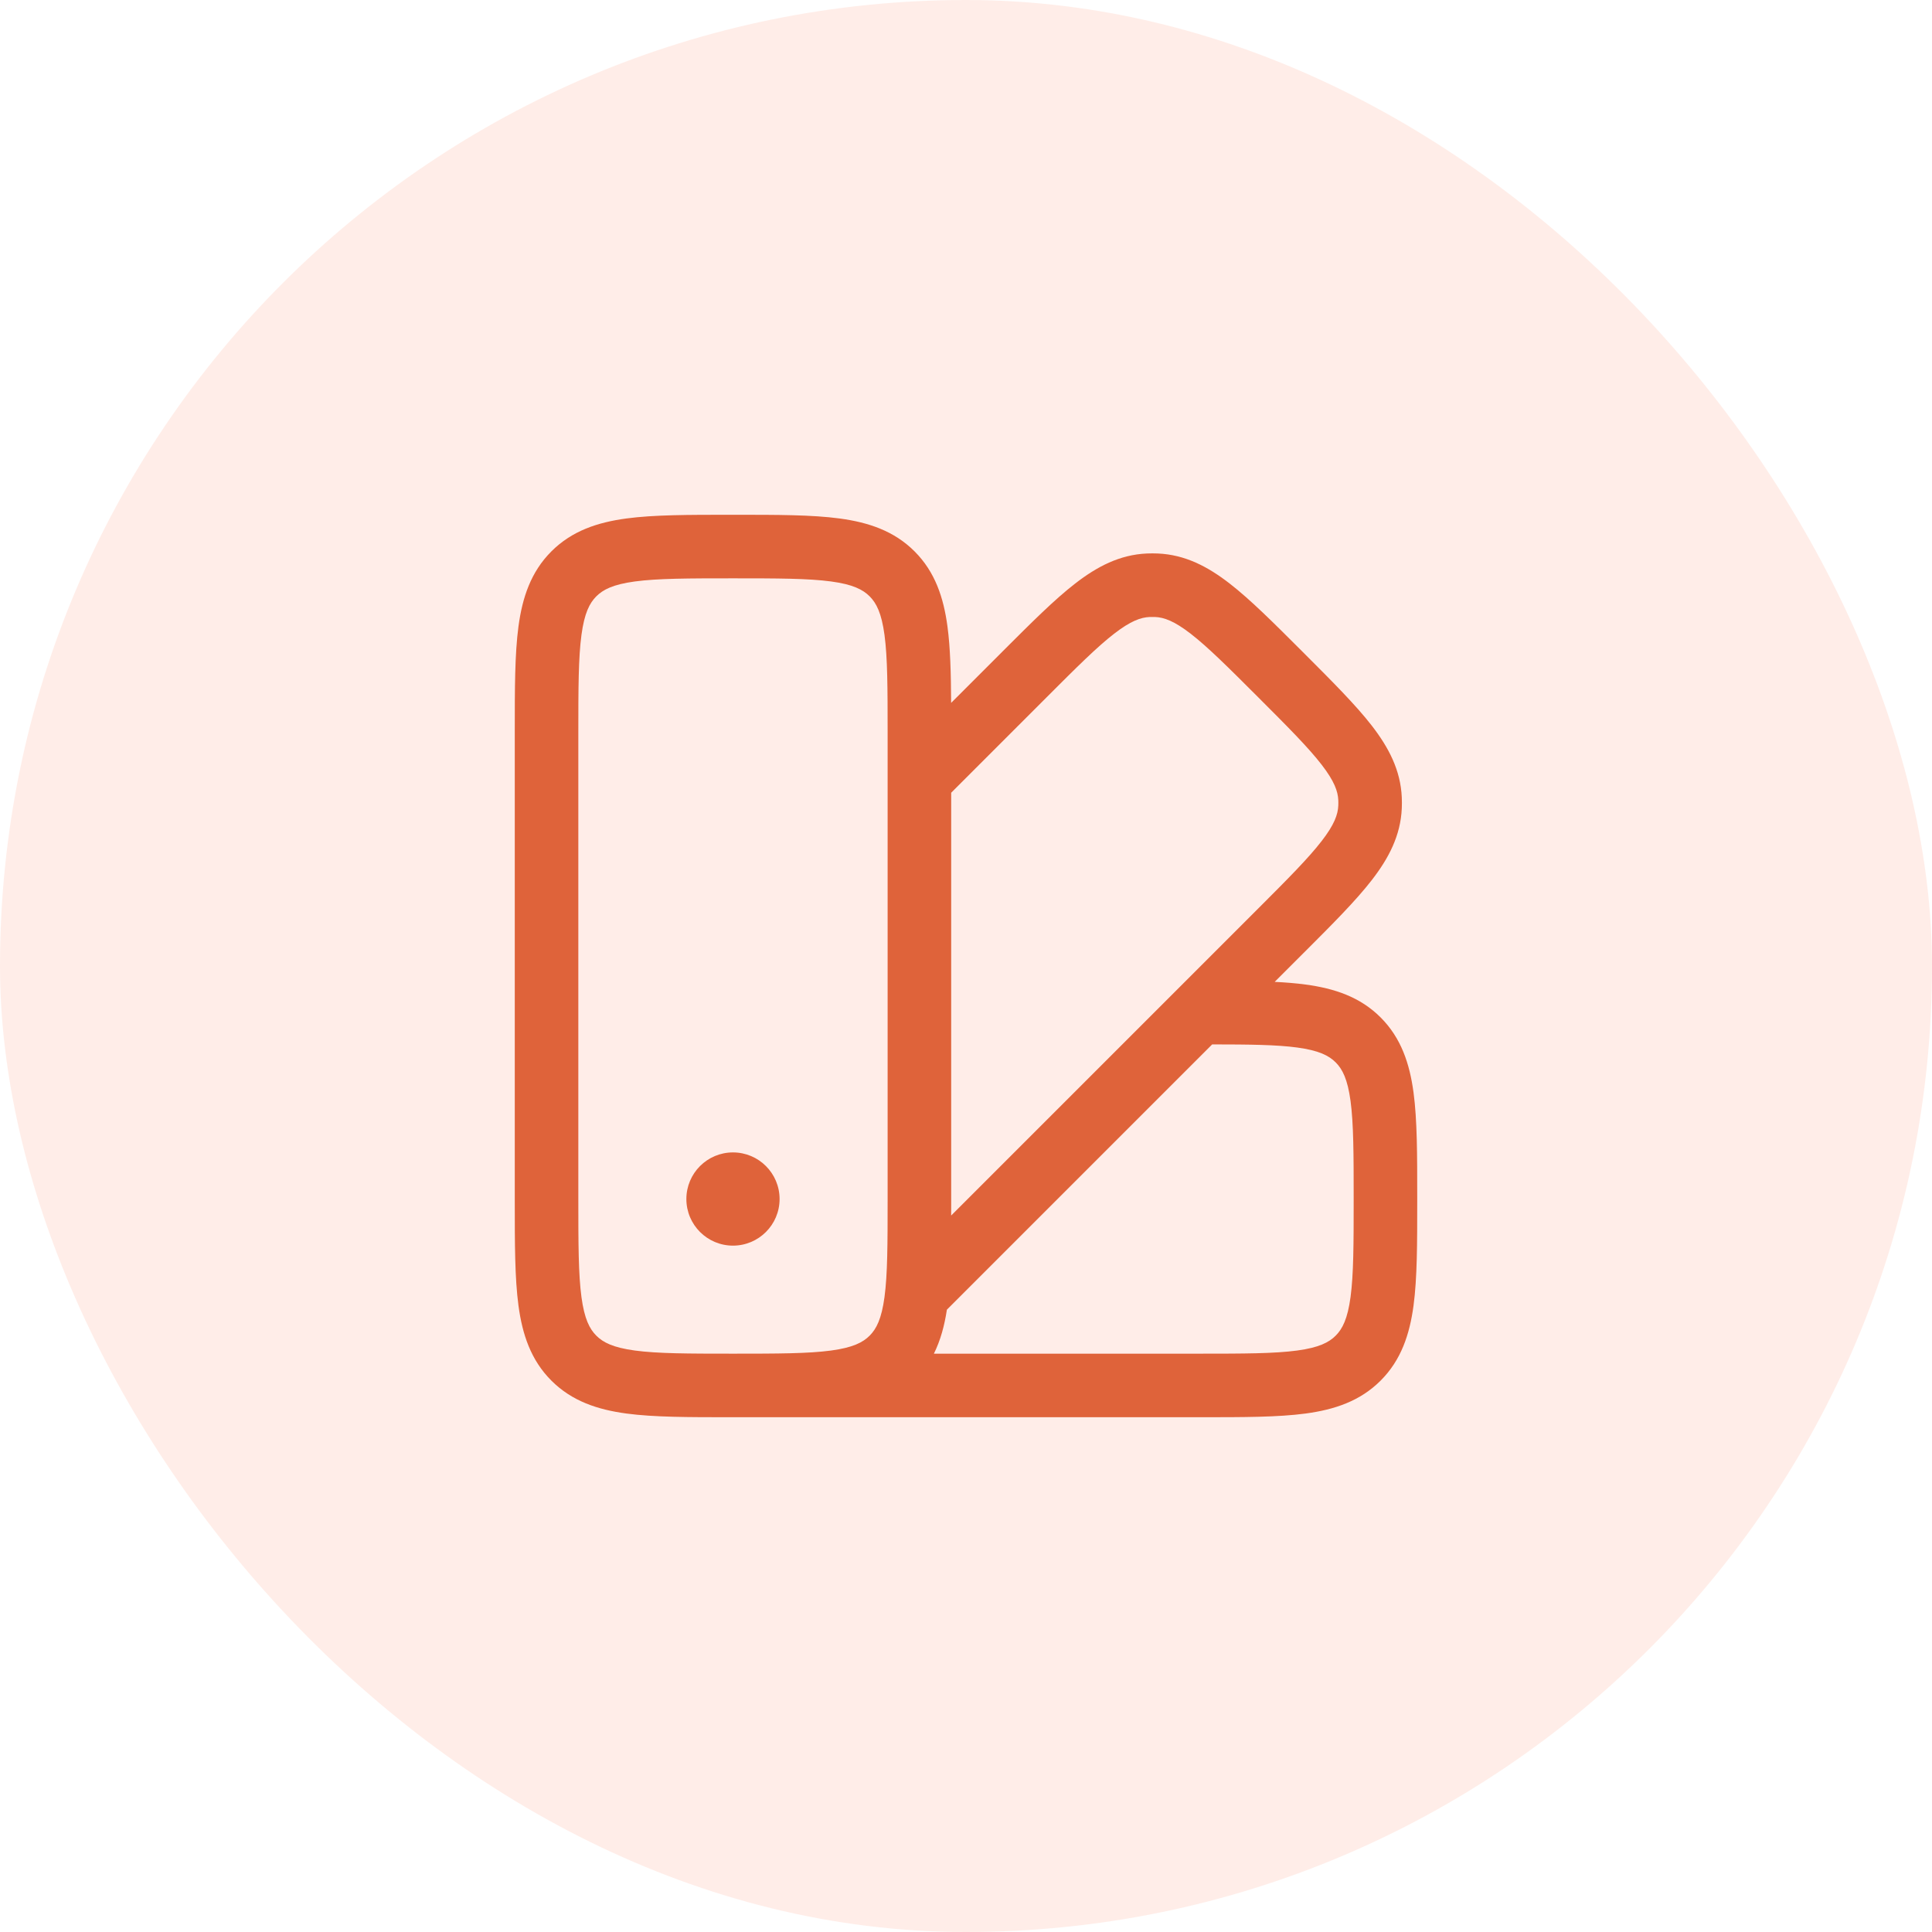 <svg xmlns="http://www.w3.org/2000/svg" fill="none" viewBox="0 0 76 76" height="76" width="76">
<rect fill-opacity="0.5" fill="#FFDDD2" rx="38" height="76" width="76"></rect>
<path fill="#DF633A" d="M28.833 20.25L28.745 20.25C27.092 20.25 25.726 20.25 24.643 20.395C23.506 20.548 22.498 20.882 21.69 21.69L21.69 21.69C20.882 22.498 20.548 23.506 20.395 24.643C20.25 25.726 20.25 27.092 20.25 28.745L20.25 28.833V47.167L20.25 47.255C20.25 48.908 20.25 50.275 20.395 51.357C20.548 52.494 20.882 53.502 21.69 54.31L22.574 53.426L21.69 54.31C22.498 55.118 23.506 55.452 24.643 55.605C25.726 55.75 27.092 55.75 28.745 55.75H28.83H28.833H28.921H47.167L47.255 55.75H47.255C48.908 55.75 50.275 55.75 51.357 55.605C52.494 55.452 53.502 55.118 54.31 54.31C55.118 53.502 55.452 52.494 55.605 51.357C55.75 50.275 55.75 48.908 55.75 47.255V47.167V47.079C55.75 45.425 55.75 44.059 55.605 42.977C55.452 41.84 55.118 40.831 54.31 40.023C53.502 39.215 52.494 38.882 51.357 38.729C50.986 38.679 50.581 38.646 50.143 38.624L51.258 37.509L51.317 37.451C52.42 36.348 53.331 35.437 53.964 34.619C54.628 33.762 55.096 32.871 55.143 31.797C55.149 31.655 55.149 31.512 55.143 31.37C55.096 30.295 54.628 29.405 53.964 28.547C53.331 27.73 52.419 26.819 51.317 25.716L51.317 25.716L51.258 25.657L51.2 25.599L51.2 25.599C50.097 24.496 49.185 23.585 48.368 22.952C47.511 22.288 46.62 21.82 45.546 21.773C45.404 21.767 45.261 21.767 45.118 21.773C44.044 21.82 43.154 22.289 42.297 22.953C41.479 23.585 40.568 24.497 39.465 25.599L39.407 25.658L37.415 27.65C37.409 26.478 37.383 25.477 37.271 24.643C37.118 23.506 36.785 22.498 35.977 21.69L35.093 22.574L35.977 21.69C35.169 20.882 34.16 20.548 33.023 20.395C31.941 20.25 30.575 20.25 28.921 20.25L28.833 20.25ZM37.417 31.184V47.167L37.417 47.255V47.255C37.417 47.446 37.417 47.633 37.416 47.816L49.491 35.742C50.667 34.566 51.463 33.766 51.987 33.089C52.492 32.438 52.63 32.039 52.645 31.689C52.648 31.619 52.648 31.548 52.645 31.478C52.63 31.128 52.491 30.729 51.987 30.078C51.463 29.401 50.667 28.601 49.49 27.425C48.314 26.249 47.515 25.453 46.838 24.929C46.186 24.425 45.788 24.286 45.437 24.271C45.367 24.268 45.297 24.268 45.227 24.271C44.877 24.286 44.478 24.425 43.827 24.929C43.15 25.453 42.35 26.25 41.175 27.426L37.417 31.184ZM37.248 51.52C37.154 52.141 36.999 52.722 36.737 53.25L47.167 53.25C48.931 53.25 50.128 53.247 51.023 53.127C51.883 53.011 52.276 52.808 52.542 52.542C52.808 52.276 53.011 51.883 53.127 51.023C53.247 50.128 53.25 48.931 53.25 47.167C53.25 45.403 53.247 44.206 53.127 43.31C53.011 42.45 52.808 42.057 52.542 41.791C52.276 41.525 51.883 41.322 51.023 41.206C50.218 41.098 49.169 41.085 47.684 41.084L37.248 51.52ZM28.833 53.25C30.597 53.25 31.794 53.247 32.69 53.127C33.55 53.011 33.943 52.808 34.209 52.542C34.475 52.276 34.678 51.883 34.794 51.023C34.914 50.128 34.917 48.931 34.917 47.167V28.833C34.917 27.07 34.914 25.872 34.794 24.977C34.678 24.117 34.475 23.724 34.209 23.458C33.943 23.192 33.55 22.989 32.69 22.873C31.794 22.753 30.597 22.75 28.833 22.75C27.07 22.75 25.872 22.753 24.977 22.873C24.117 22.989 23.724 23.192 23.458 23.458L23.458 23.458C23.192 23.724 22.989 24.117 22.873 24.977C22.753 25.872 22.75 27.07 22.75 28.833V47.167C22.75 48.931 22.753 50.128 22.873 51.023C22.989 51.883 23.192 52.276 23.458 52.542C23.724 52.808 24.117 53.011 24.977 53.127C25.872 53.247 27.07 53.25 28.833 53.25ZM30.667 47.167C30.667 48.179 29.846 49 28.833 49C27.821 49 27 48.179 27 47.167C27 46.154 27.821 45.333 28.833 45.333C29.846 45.333 30.667 46.154 30.667 47.167Z" clip-rule="evenodd" fill-rule="evenodd"></path>
</svg>
